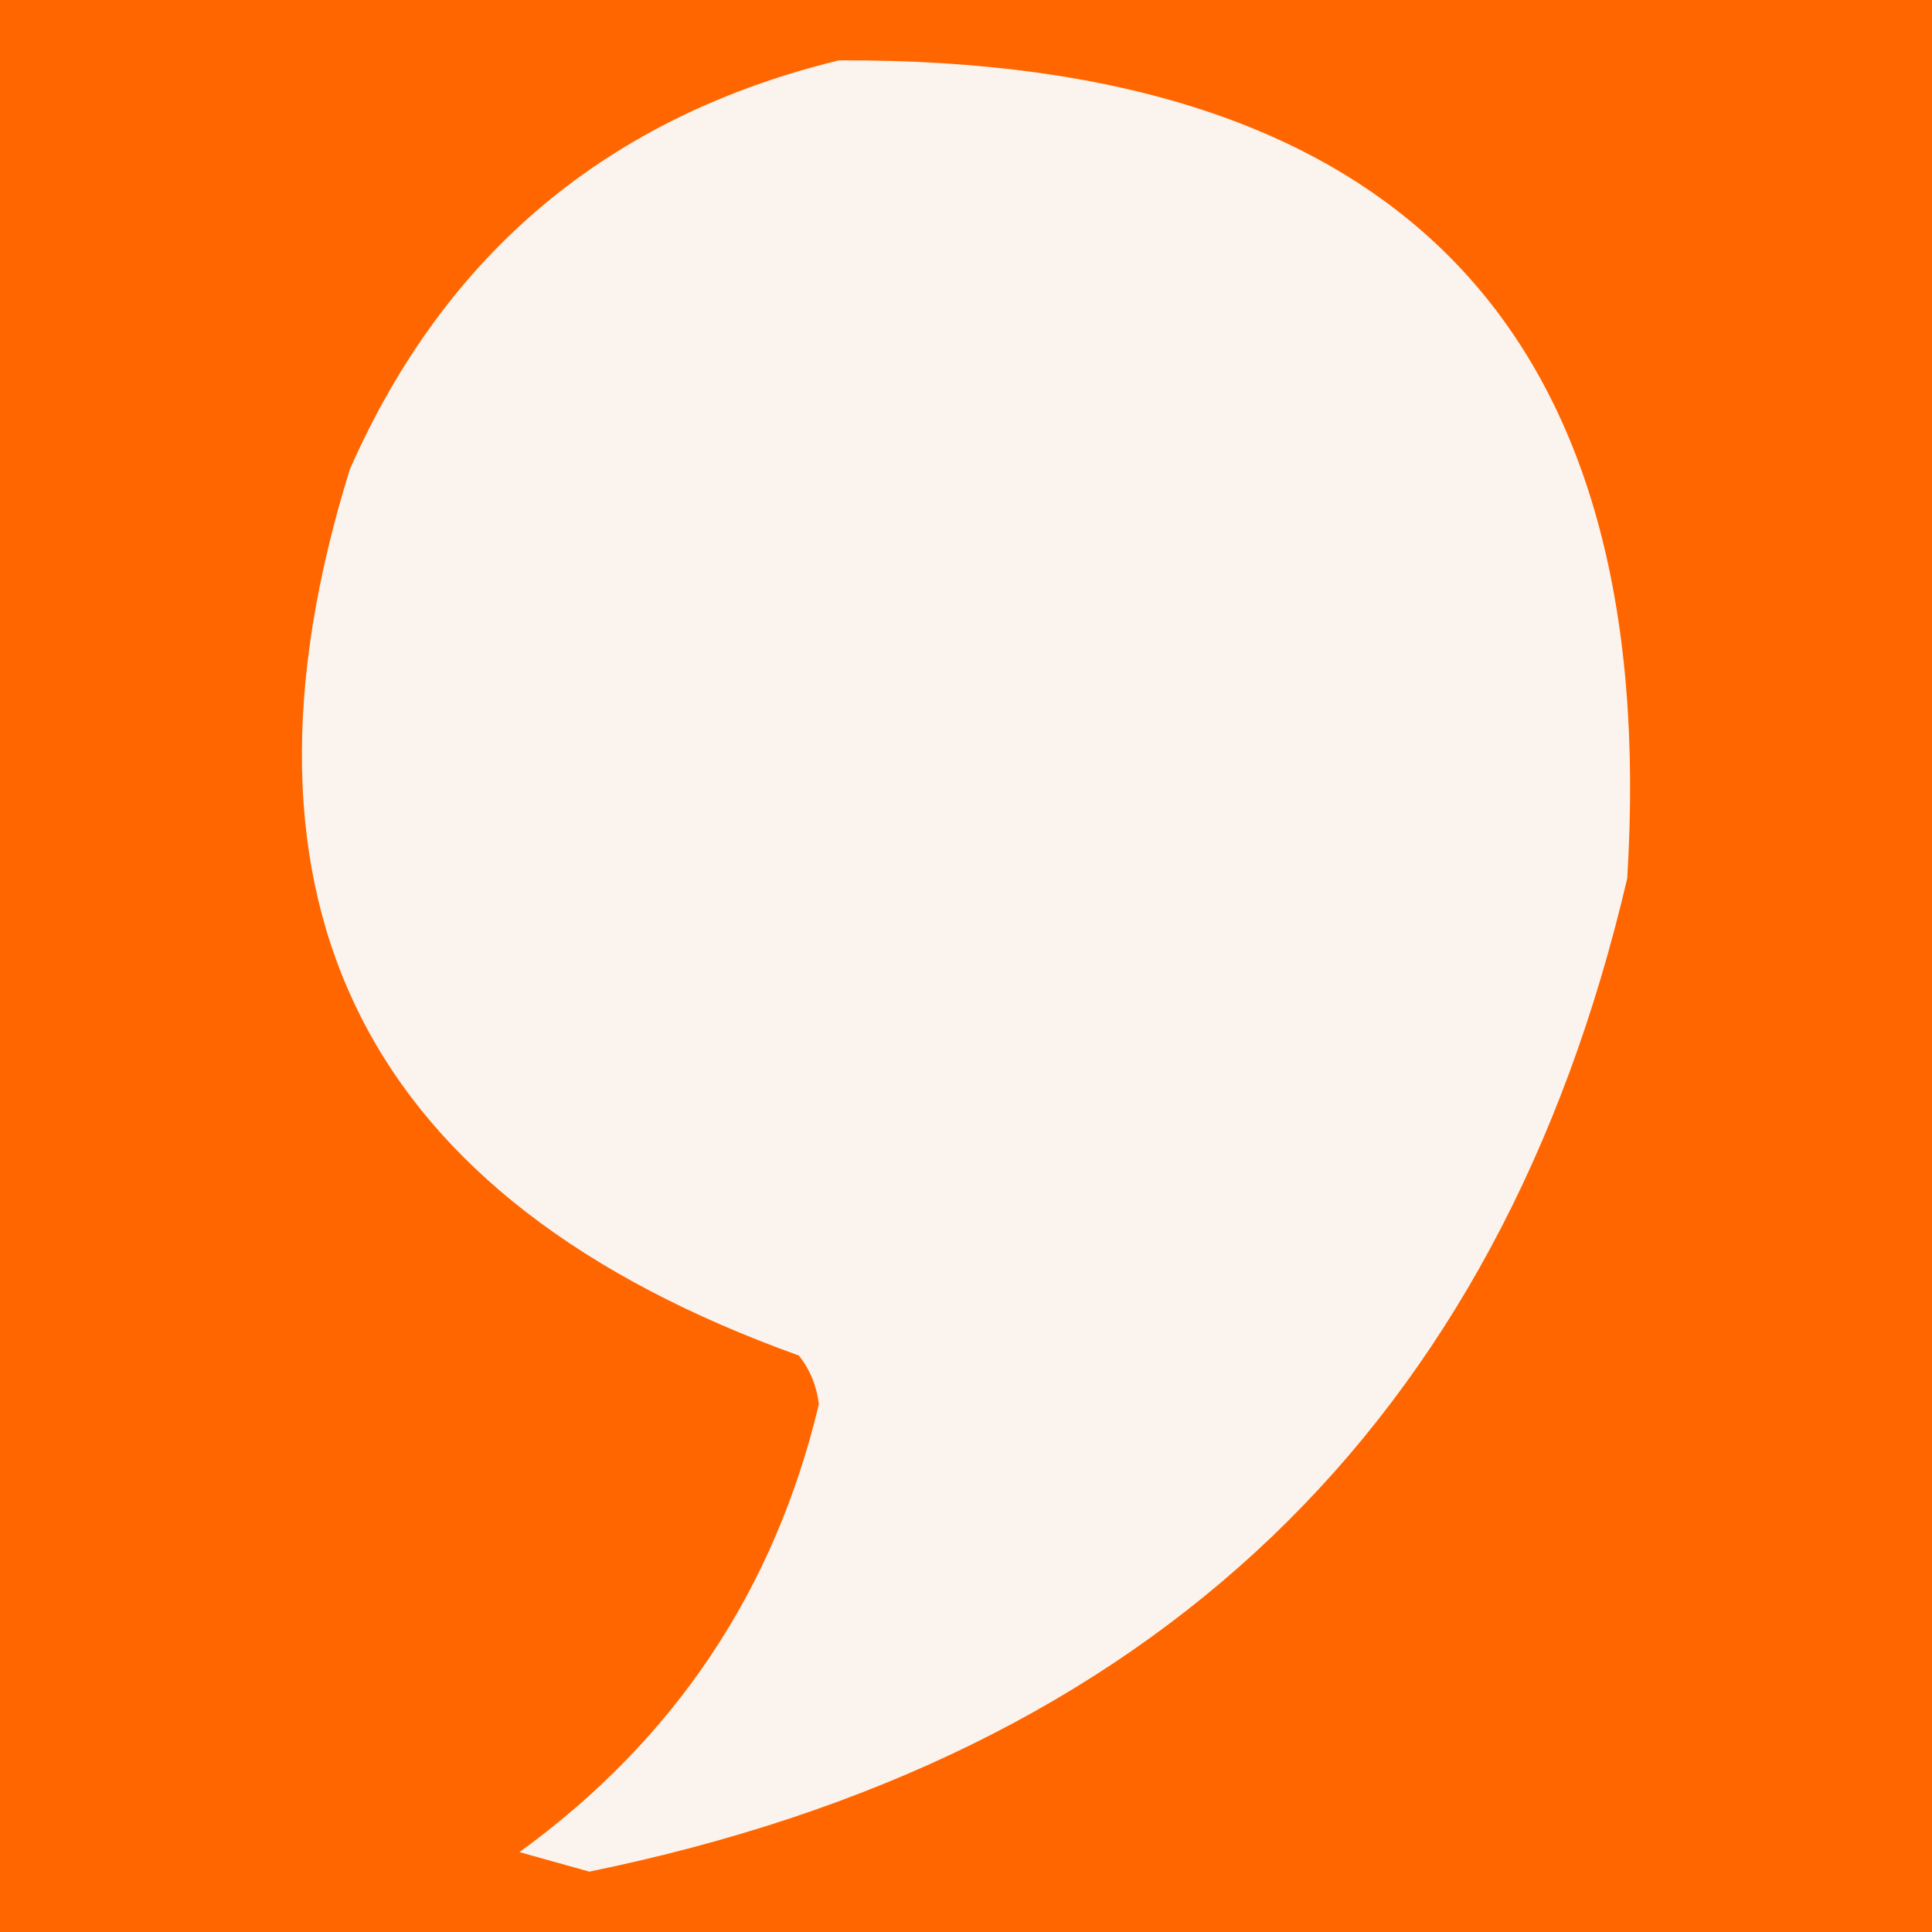 <svg width="32" height="32" viewBox="0 0 32 32" fill="none" xmlns="http://www.w3.org/2000/svg">
    <rect width="32" height="32" fill="#FF6600" />
    <path opacity="0.968" fill-rule="evenodd" clip-rule="evenodd"
        d="M13.893 1C23.159 0.955 27.511 5.472 26.952 14.549C24.837 23.601 19.107 29.085 9.761 31C9.375 30.893 8.989 30.785 8.604 30.677C11.177 28.808 12.83 26.335 13.563 23.258C13.527 22.954 13.417 22.686 13.232 22.452C6.04 19.869 3.561 14.976 5.794 7.774C7.375 4.189 10.075 1.931 13.893 1Z"
        fill="#FAFAFA" fill-opacity="0.98" />
</svg>